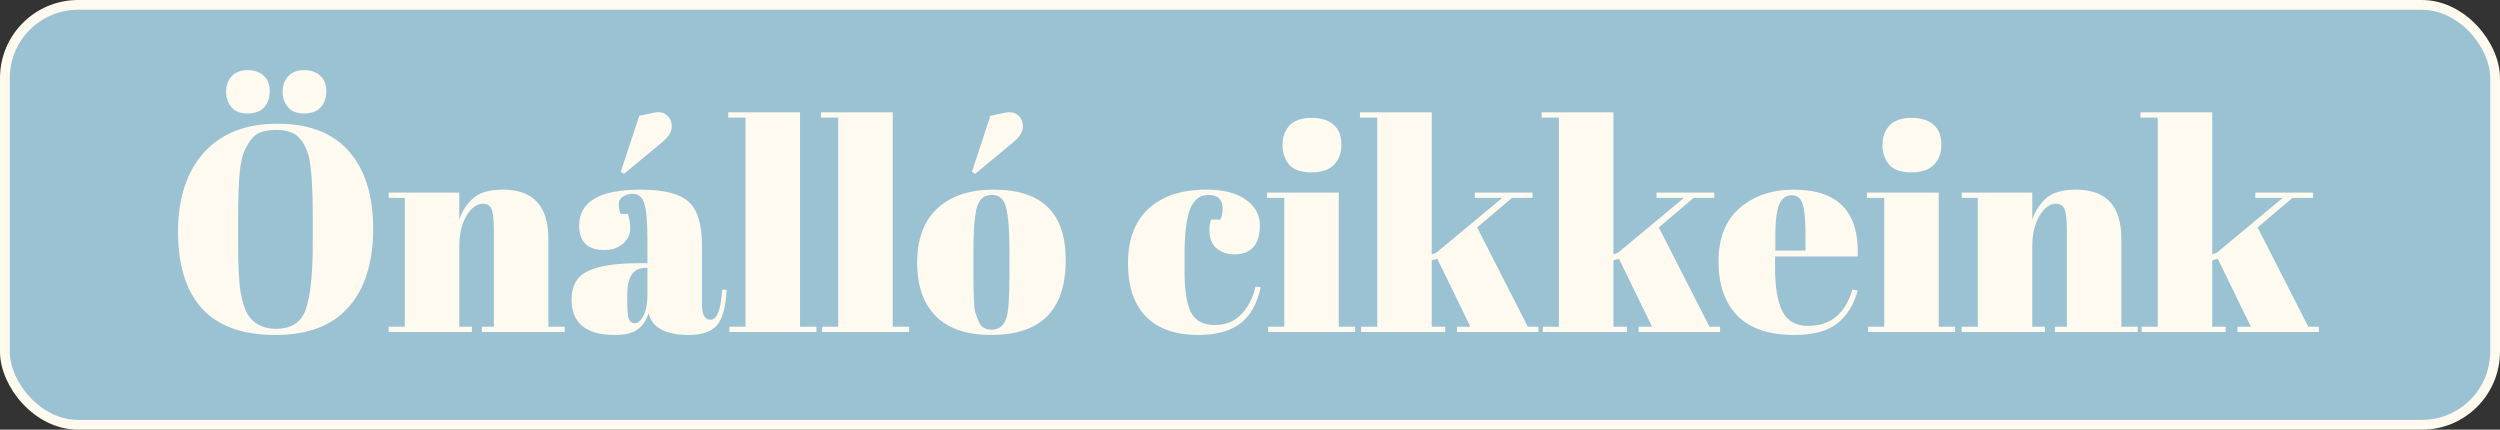 <svg width="256" height="44" viewBox="0 0 256 44" fill="none" xmlns="http://www.w3.org/2000/svg">
<rect x="0" y="0" width="256" height="44" fill="#333333" stroke="none"/>
<rect x="0.5" y="0.5" width="255" height="43" rx="7.5" fill="#9BC2D3" stroke="#FFFAEF"/>
<path d="M32.03 24.73L32.03 22.51C32.03 18.85 31.85 16.54 31.49 15.58C31.09 14.48 30.52 13.8 29.78 13.54C29.36 13.38 28.85 13.3 28.25 13.3C27.65 13.3 27.13 13.38 26.69 13.54C26.27 13.7 25.92 13.98 25.64 14.38C25.36 14.78 25.13 15.2 24.95 15.64C24.79 16.08 24.66 16.7 24.56 17.5C24.44 18.66 24.38 20.37 24.38 22.63L24.38 24.79C24.38 27.23 24.47 28.97 24.65 30.01C24.85 31.03 25.09 31.76 25.37 32.2C25.99 33.18 26.95 33.67 28.25 33.67C29.83 33.67 30.85 33.01 31.31 31.69C31.79 30.35 32.03 28.03 32.03 24.73ZM28.19 34.3C24.85 34.3 22.35 33.4 20.69 31.6C19.05 29.78 18.23 27.16 18.23 23.74C18.23 20.3 19.11 17.6 20.87 15.64C22.65 13.66 25.16 12.67 28.4 12.67C31.64 12.67 34.08 13.61 35.72 15.49C37.38 17.35 38.21 20 38.21 23.44C38.21 26.88 37.37 29.55 35.69 31.45C34.03 33.35 31.53 34.3 28.19 34.3ZM29.48 10.96C29.12 10.52 28.94 9.99 28.94 9.37C28.94 8.75 29.13 8.23 29.51 7.81C29.91 7.39 30.45 7.18 31.13 7.18C31.83 7.18 32.38 7.37 32.78 7.75C33.2 8.11 33.41 8.64 33.41 9.34C33.41 10.04 33.21 10.6 32.81 11.02C32.43 11.42 31.87 11.62 31.13 11.62C30.39 11.62 29.84 11.4 29.48 10.96ZM23.69 10.96C23.33 10.52 23.15 9.99 23.15 9.37C23.15 8.75 23.34 8.23 23.72 7.81C24.12 7.39 24.66 7.18 25.34 7.18C26.04 7.18 26.59 7.37 26.99 7.75C27.41 8.11 27.62 8.64 27.62 9.34C27.62 10.04 27.42 10.6 27.02 11.02C26.64 11.42 26.08 11.62 25.34 11.62C24.6 11.62 24.05 11.4 23.69 10.96ZM39.801 19.72L47.031 19.72L47.031 22.48C47.351 21.56 47.841 20.82 48.501 20.26C49.161 19.7 50.161 19.42 51.501 19.42C54.601 19.42 56.151 21.09 56.151 24.43L56.151 33.46H57.831V34L49.341 34V33.46H50.571L50.571 23.71C50.571 22.51 50.491 21.74 50.331 21.4C50.171 21.04 49.881 20.86 49.461 20.86C48.821 20.86 48.251 21.28 47.751 22.12C47.271 22.96 47.031 23.98 47.031 25.18L47.031 33.46L48.321 33.46V34L39.801 34V33.46H41.451L41.451 20.26L39.801 20.26V19.72ZM65.428 26.95L66.298 26.95L66.298 24.64C66.298 22.74 66.188 21.47 65.968 20.83C65.768 20.17 65.368 19.84 64.768 19.84C64.408 19.84 64.078 19.94 63.778 20.14C63.498 20.32 63.358 20.58 63.358 20.92C63.358 21.24 63.418 21.57 63.538 21.91L64.288 21.91C64.448 22.33 64.528 22.84 64.528 23.44C64.528 24.02 64.278 24.53 63.778 24.97C63.278 25.39 62.648 25.6 61.888 25.6C60.168 25.6 59.308 24.77 59.308 23.11C59.308 20.65 61.398 19.42 65.578 19.42C67.958 19.42 69.598 19.83 70.498 20.65C71.418 21.45 71.878 22.93 71.878 25.09L71.878 31.18C71.878 32.22 72.168 32.74 72.748 32.74C73.428 32.74 73.828 31.71 73.948 29.65L74.398 29.68C74.318 31.44 73.988 32.65 73.408 33.31C72.828 33.97 71.878 34.3 70.558 34.3C68.158 34.3 66.778 33.56 66.418 32.08C66.158 32.84 65.768 33.4 65.248 33.76C64.728 34.12 63.968 34.3 62.968 34.3C60.008 34.3 58.528 33.09 58.528 30.67C58.528 29.25 59.088 28.28 60.208 27.76C61.348 27.22 63.088 26.95 65.428 26.95ZM64.228 30.64C64.228 31.68 64.278 32.35 64.378 32.65C64.498 32.95 64.708 33.1 65.008 33.1C65.328 33.1 65.618 32.85 65.878 32.35C66.158 31.83 66.298 31.12 66.298 30.22L66.298 27.43H66.088C64.848 27.43 64.228 28.34 64.228 30.16V30.64ZM63.568 17.59L65.458 11.86L66.868 11.56C67.488 11.42 67.958 11.5 68.278 11.8C68.618 12.08 68.788 12.47 68.788 12.97C68.788 13.45 68.498 13.95 67.918 14.47L63.898 17.8L63.568 17.59ZM74.573 11.5L81.923 11.5L81.923 33.46H83.603V34L74.693 34V33.46H76.343L76.343 12.04L74.573 12.04V11.5ZM84.065 11.5L91.415 11.5L91.415 33.46H93.095V34L84.185 34V33.46H85.835L85.835 12.04L84.065 12.04V11.5ZM103.367 28.09V25.54C103.367 23.6 103.257 22.19 103.037 21.31C102.837 20.41 102.357 19.96 101.597 19.96C101.157 19.96 100.797 20.09 100.517 20.35C100.257 20.59 100.067 21 99.947 21.58C99.767 22.48 99.677 23.85 99.677 25.69V28.03C99.677 30.21 99.737 31.52 99.857 31.96C99.997 32.4 100.137 32.76 100.277 33.04C100.497 33.52 100.927 33.76 101.567 33.76C102.347 33.76 102.857 33.31 103.097 32.41C103.277 31.77 103.367 30.33 103.367 28.09ZM101.507 34.3C99.007 34.3 97.117 33.66 95.837 32.38C94.557 31.1 93.917 29.27 93.917 26.89C93.917 24.49 94.597 22.65 95.957 21.37C97.337 20.07 99.267 19.42 101.747 19.42C104.227 19.42 106.077 20.02 107.297 21.22C108.517 22.4 109.127 24.21 109.127 26.65C109.127 31.75 106.587 34.3 101.507 34.3ZM99.527 17.59L101.417 11.86L102.827 11.56C103.447 11.42 103.917 11.5 104.237 11.8C104.577 12.08 104.747 12.47 104.747 12.97C104.747 13.45 104.457 13.95 103.877 14.47L99.857 17.8L99.527 17.59ZM123.757 19.96C122.877 19.96 122.247 20.44 121.867 21.4C121.487 22.36 121.297 23.95 121.297 26.17V27.73C121.297 29.71 121.517 31.13 121.957 31.99C122.397 32.85 123.207 33.28 124.387 33.28C125.567 33.28 126.507 32.88 127.207 32.08C127.907 31.28 128.357 30.37 128.557 29.35L129.097 29.41C128.717 31.13 128.017 32.37 126.997 33.13C125.957 33.91 124.527 34.3 122.707 34.3C120.387 34.3 118.607 33.68 117.367 32.44C116.127 31.18 115.507 29.35 115.507 26.95C115.507 24.53 116.207 22.67 117.607 21.37C119.027 20.07 120.997 19.42 123.517 19.42C125.297 19.42 126.657 19.77 127.597 20.47C128.537 21.15 129.007 22.01 129.007 23.05C129.007 24.09 128.777 24.85 128.317 25.33C127.877 25.81 127.257 26.05 126.457 26.05C125.677 26.05 125.047 25.84 124.567 25.42C124.087 25 123.847 24.38 123.847 23.56C123.847 23.2 123.897 22.84 123.997 22.48H124.987C125.127 22.08 125.197 21.72 125.197 21.4C125.197 20.44 124.717 19.96 123.757 19.96ZM134.269 17.65C133.209 17.65 132.449 17.38 131.989 16.84C131.549 16.3 131.329 15.63 131.329 14.83C131.329 14.03 131.569 13.37 132.049 12.85C132.549 12.33 133.299 12.07 134.299 12.07C135.299 12.07 136.059 12.31 136.579 12.79C137.099 13.25 137.359 13.92 137.359 14.8C137.359 15.66 137.109 16.35 136.609 16.87C136.109 17.39 135.329 17.65 134.269 17.65ZM129.739 19.72L137.089 19.72L137.089 33.46L138.769 33.46V34L129.859 34V33.46L131.509 33.46L131.509 20.26L129.739 20.26V19.72ZM149.19 34V33.46H150.57L147.18 26.5L146.61 26.65L146.61 33.46H147.99V34L139.38 34V33.46H141.03L141.03 12.04L139.26 12.04V11.5L146.61 11.5V26.05L147.09 25.87L153.84 20.26L151.02 20.26V19.72L156.93 19.72V20.26L154.83 20.26L151.26 23.29L156.45 33.46H157.53V34L149.19 34ZM167.794 34V33.46H169.174L165.784 26.5L165.214 26.65L165.214 33.46H166.594V34L157.984 34V33.46H159.634L159.634 12.04L157.864 12.04V11.5L165.214 11.5V26.05L165.694 25.87L172.444 20.26L169.624 20.26V19.72L175.534 19.72V20.26L173.434 20.26L169.864 23.29L175.054 33.46H176.134V34L167.794 34ZM183.715 34.3C181.135 34.3 179.195 33.64 177.895 32.32C176.615 30.98 175.975 29.13 175.975 26.77C175.975 24.39 176.695 22.57 178.135 21.31C179.595 20.05 181.445 19.42 183.685 19.42C188.225 19.42 190.405 21.7 190.225 26.26L181.765 26.26L181.765 27.43C181.765 29.39 182.015 30.87 182.515 31.87C183.015 32.87 183.885 33.37 185.125 33.37C187.445 33.37 188.965 32.13 189.685 29.65L190.225 29.74C189.845 31.18 189.155 32.3 188.155 33.1C187.175 33.9 185.695 34.3 183.715 34.3ZM181.795 25.66L184.885 25.66V24.19C184.885 22.57 184.785 21.47 184.585 20.89C184.405 20.29 184.025 19.99 183.445 19.99C182.885 19.99 182.465 20.31 182.185 20.95C181.925 21.57 181.795 22.65 181.795 24.19V25.66ZM195.704 17.65C194.644 17.65 193.884 17.38 193.424 16.84C192.984 16.3 192.764 15.63 192.764 14.83C192.764 14.03 193.004 13.37 193.484 12.85C193.984 12.33 194.734 12.07 195.734 12.07C196.734 12.07 197.494 12.31 198.014 12.79C198.534 13.25 198.794 13.92 198.794 14.8C198.794 15.66 198.544 16.35 198.044 16.87C197.544 17.39 196.764 17.65 195.704 17.65ZM191.174 19.72L198.524 19.72L198.524 33.46H200.204V34L191.294 34V33.46H192.944L192.944 20.26L191.174 20.26V19.72ZM200.876 19.72L208.106 19.72V22.48C208.426 21.56 208.916 20.82 209.576 20.26C210.236 19.7 211.236 19.42 212.576 19.42C215.676 19.42 217.226 21.09 217.226 24.43L217.226 33.46H218.906V34L210.416 34V33.46L211.646 33.46L211.646 23.71C211.646 22.51 211.566 21.74 211.406 21.4C211.246 21.04 210.956 20.86 210.536 20.86C209.896 20.86 209.326 21.28 208.826 22.12C208.346 22.96 208.106 23.98 208.106 25.18L208.106 33.46H209.396V34L200.876 34V33.46L202.526 33.46L202.526 20.26L200.876 20.26V19.72ZM229.112 34V33.46L230.492 33.46L227.102 26.5L226.532 26.65L226.532 33.46L227.912 33.46V34L219.302 34V33.46H220.952L220.952 12.04L219.182 12.04V11.5L226.532 11.5V26.05L227.012 25.87L233.762 20.26L230.942 20.26V19.72L236.852 19.72V20.26L234.752 20.26L231.182 23.29L236.372 33.46H237.452V34L229.112 34Z" fill="#FFFAEF"/>
</svg>
